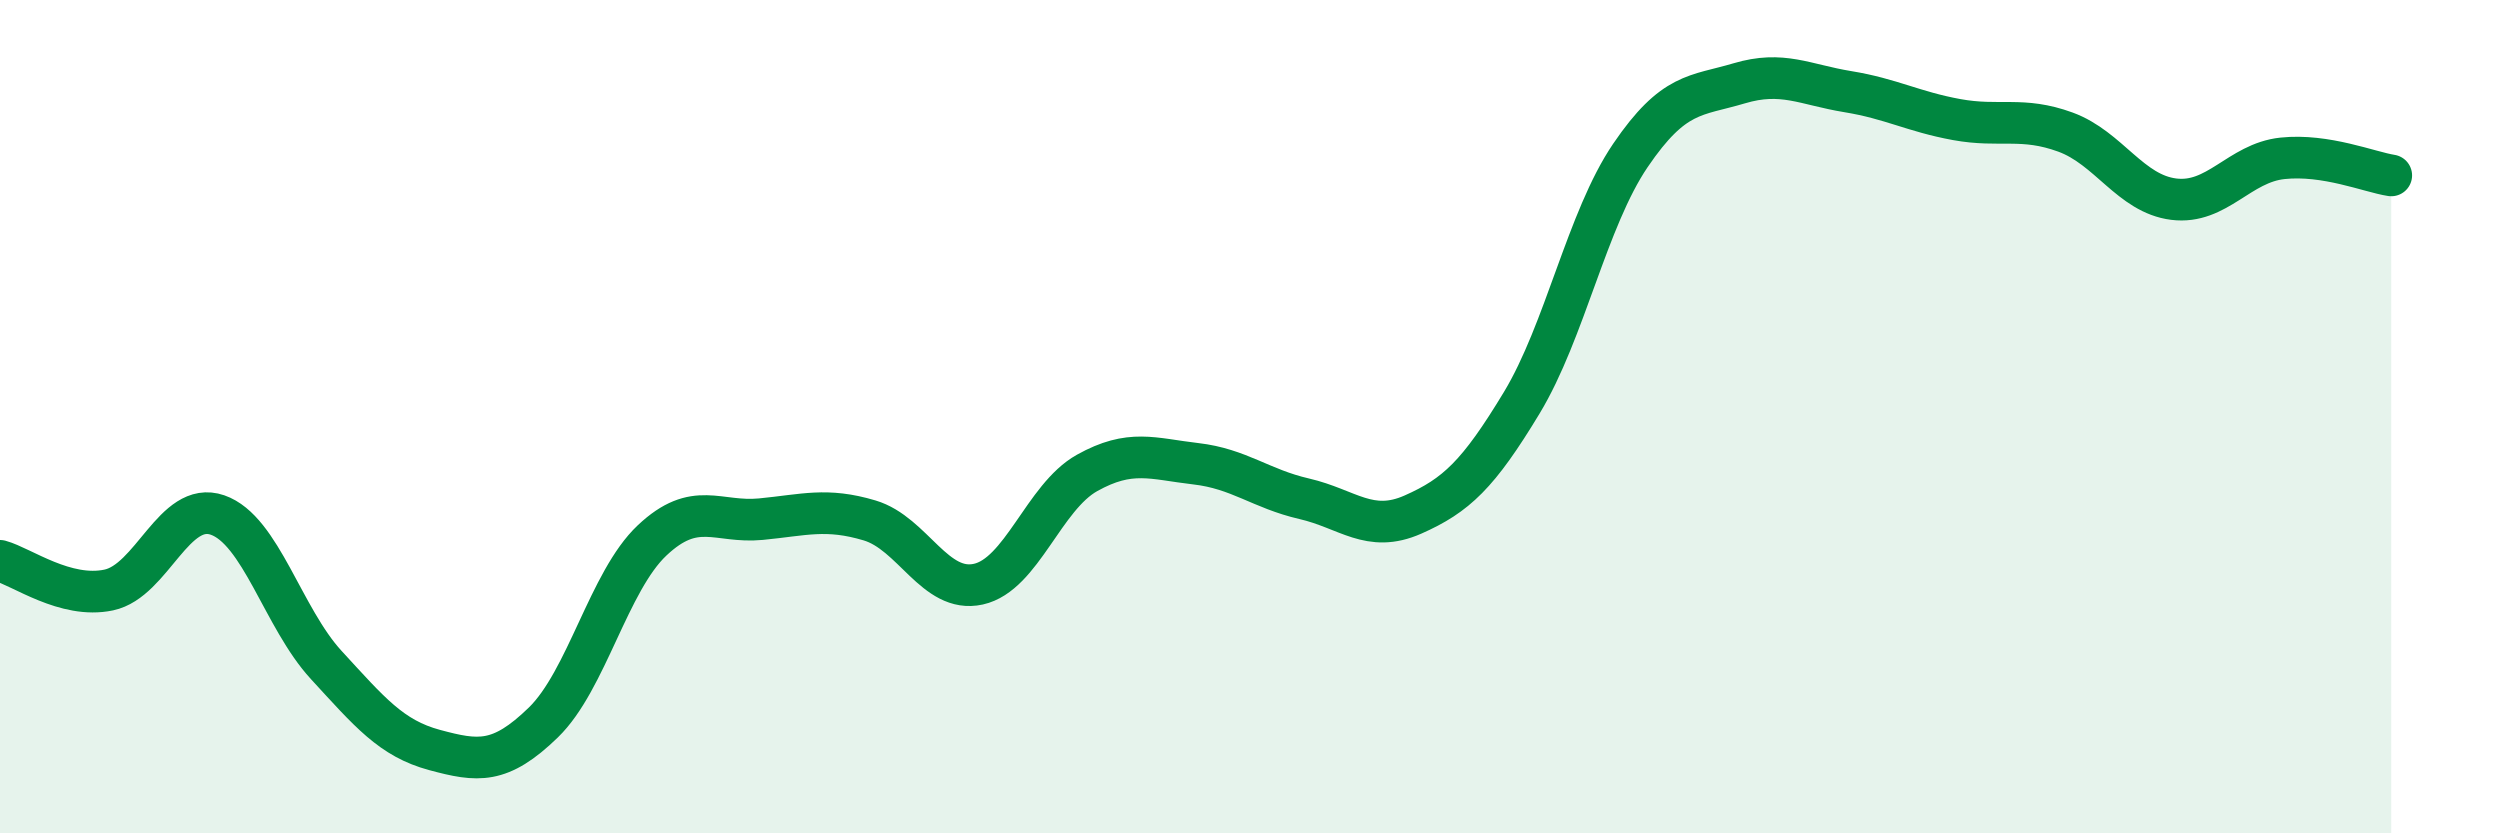 
    <svg width="60" height="20" viewBox="0 0 60 20" xmlns="http://www.w3.org/2000/svg">
      <path
        d="M 0,13.46 C 0.52,13.6 1.57,14.38 2.61,14.16 C 3.65,13.94 4.18,12 5.22,12.36 C 6.26,12.72 6.79,14.83 7.83,15.96 C 8.87,17.09 9.39,17.72 10.43,18 C 11.47,18.28 12,18.35 13.04,17.34 C 14.08,16.33 14.61,13.95 15.65,12.97 C 16.69,11.99 17.22,12.56 18.26,12.46 C 19.3,12.36 19.83,12.18 20.87,12.49 C 21.91,12.8 22.44,14.25 23.48,14.02 C 24.52,13.79 25.05,11.93 26.09,11.35 C 27.13,10.77 27.66,11.01 28.7,11.13 C 29.74,11.25 30.26,11.73 31.3,11.97 C 32.34,12.21 32.87,12.81 33.91,12.35 C 34.95,11.89 35.48,11.39 36.52,9.67 C 37.56,7.95 38.09,5.26 39.13,3.73 C 40.17,2.2 40.7,2.31 41.74,2 C 42.78,1.69 43.31,2.03 44.35,2.2 C 45.39,2.37 45.92,2.68 46.96,2.87 C 48,3.06 48.53,2.79 49.57,3.17 C 50.61,3.55 51.13,4.65 52.17,4.78 C 53.21,4.91 53.74,3.91 54.78,3.8 C 55.82,3.69 56.87,4.13 57.39,4.21L57.39 20L0 20Z"
        fill="#008740"
        opacity="0.1"
        stroke-linecap="round"
        stroke-linejoin="round"
      />
      <path
        d="M 0,13.46 C 0.52,13.6 1.57,14.38 2.61,14.16 C 3.65,13.94 4.18,12 5.22,12.36 C 6.26,12.72 6.79,14.83 7.83,15.96 C 8.87,17.09 9.39,17.72 10.43,18 C 11.47,18.28 12,18.35 13.04,17.34 C 14.08,16.33 14.61,13.95 15.65,12.97 C 16.69,11.99 17.22,12.56 18.26,12.46 C 19.3,12.36 19.83,12.18 20.87,12.49 C 21.91,12.8 22.44,14.25 23.48,14.02 C 24.52,13.79 25.05,11.93 26.09,11.35 C 27.13,10.77 27.66,11.01 28.7,11.13 C 29.74,11.25 30.26,11.73 31.3,11.97 C 32.34,12.21 32.87,12.81 33.91,12.35 C 34.95,11.89 35.48,11.39 36.52,9.67 C 37.56,7.95 38.09,5.26 39.13,3.73 C 40.17,2.2 40.7,2.31 41.74,2 C 42.78,1.69 43.31,2.03 44.35,2.2 C 45.39,2.37 45.92,2.68 46.96,2.87 C 48,3.06 48.53,2.79 49.57,3.17 C 50.61,3.55 51.13,4.65 52.17,4.78 C 53.21,4.91 53.74,3.91 54.78,3.8 C 55.82,3.69 56.87,4.13 57.39,4.21"
        stroke="#008740"
        stroke-width="1"
        fill="none"
        stroke-linecap="round"
        stroke-linejoin="round"
      />
    </svg>
  